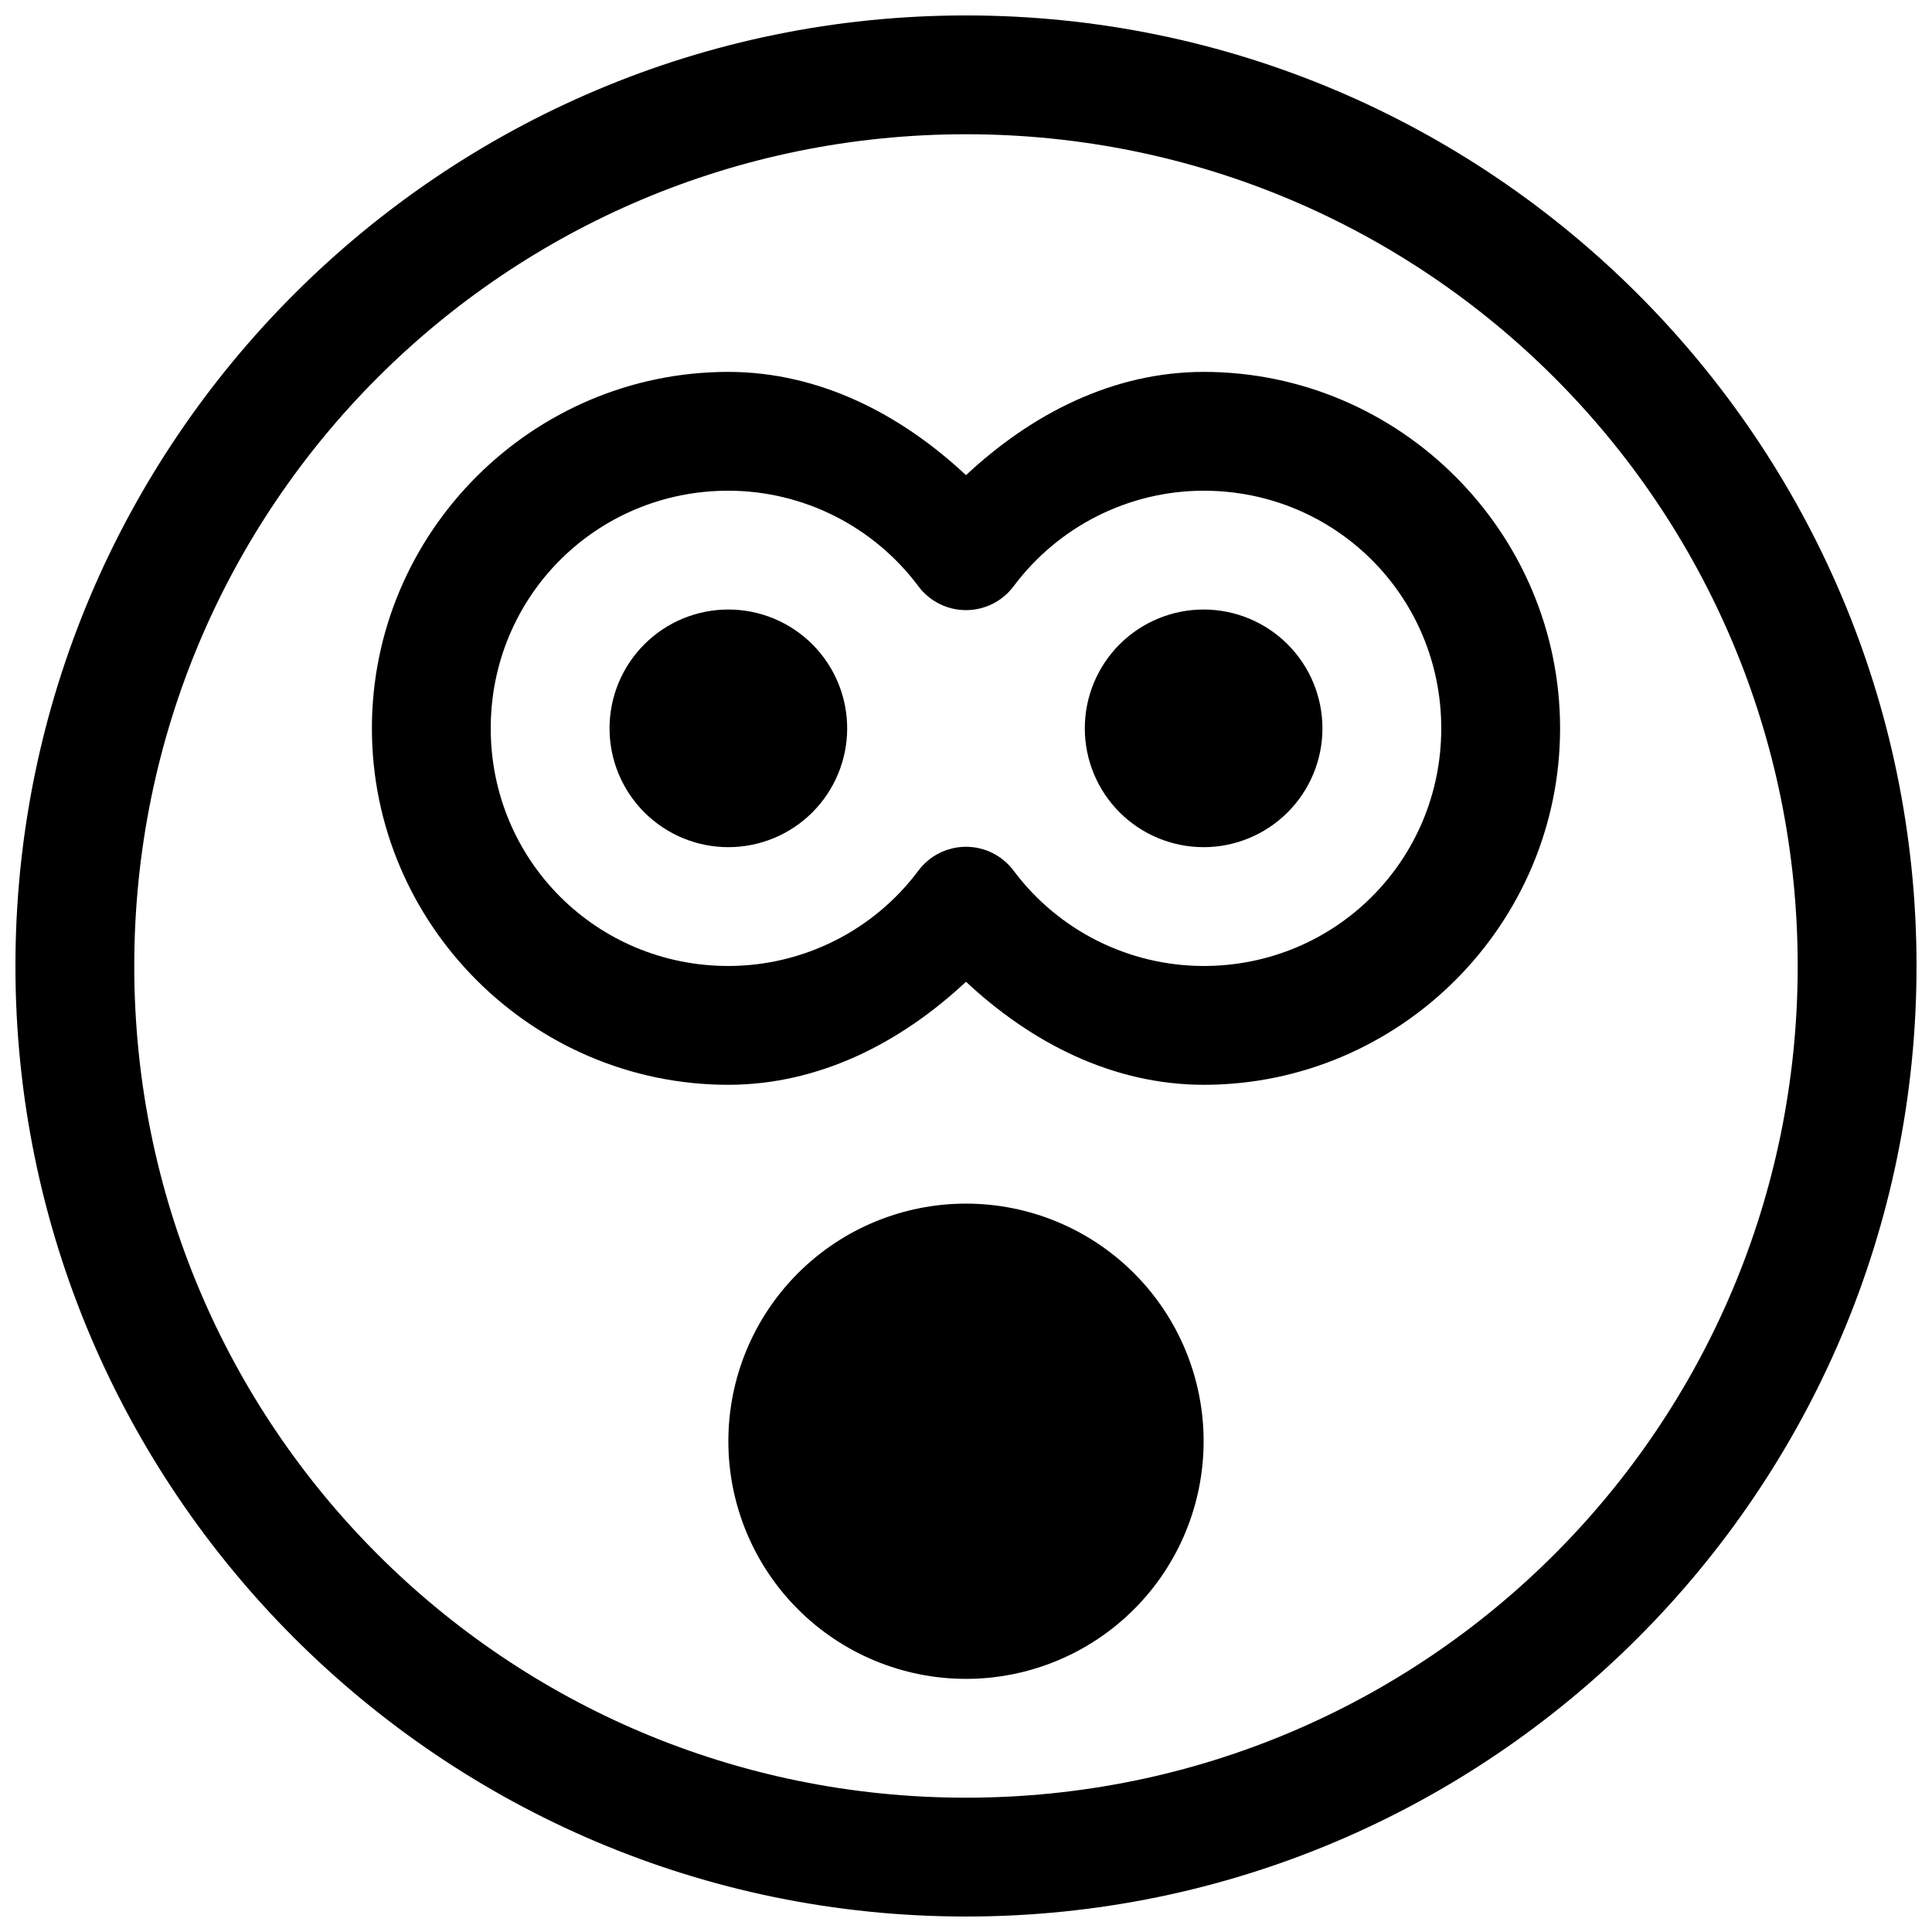 <?xml version="1.0" encoding="UTF-8"?>
<!-- Uploaded to: ICON Repo, www.svgrepo.com, Generator: ICON Repo Mixer Tools -->
<svg width="800px" height="800px" version="1.1" viewBox="144 144 512 512" xmlns="http://www.w3.org/2000/svg">
 <defs>
  <clipPath id="a">
   <path d="m148.09 148.09h503.81v503.81h-503.81z"/>
  </clipPath>
 </defs>
 <g clip-path="url(#a)">
  <path d="m400 148.09c-138.94 0-251.91 112.97-251.91 251.91s112.97 251.9 251.91 251.9c138.93 0 251.9-112.96 251.9-251.9s-112.97-251.91-251.9-251.91zm0 31.488c121.92 0 220.41 98.496 220.41 220.42 0 121.92-98.496 220.41-220.41 220.41-121.92 0-220.42-98.496-220.42-220.41 0-121.92 98.496-220.42 220.42-220.42zm-62.977 62.977c-51.984 0-94.465 42.48-94.465 94.465 0 51.984 42.48 94.465 94.465 94.465 24.105-0.031 45.656-11.121 62.977-27.309 17.32 16.188 38.871 27.277 62.977 27.309 51.984 0 94.461-42.48 94.461-94.465 0-51.984-42.477-94.465-94.461-94.465-24.105 0.027-45.656 11.18-62.977 27.367-17.32-16.188-38.871-27.34-62.977-27.367zm0 31.488c19.852 0.023 38.488 9.434 50.367 25.336 2.973 3.977 7.644 6.312 12.609 6.312 4.961 0 9.633-2.336 12.605-6.312 11.883-15.902 30.516-25.312 50.371-25.336 34.965 0 62.973 28.008 62.973 62.977 0 34.965-28.008 62.977-62.973 62.977-19.855-0.023-38.488-9.375-50.371-25.277-2.973-3.973-7.644-6.312-12.605-6.312-4.965 0-9.637 2.34-12.609 6.312-11.879 15.902-30.516 25.254-50.367 25.277-34.969 0-62.977-28.012-62.977-62.977 0-34.969 28.008-62.977 62.977-62.977zm0 31.488c-8.352 0-16.363 3.316-22.266 9.223-5.906 5.906-9.223 13.914-9.223 22.266 0 8.352 3.316 16.359 9.223 22.266 5.902 5.902 13.914 9.223 22.266 9.223 8.352 0 16.359-3.32 22.266-9.223 5.902-5.906 9.223-13.914 9.223-22.266 0-8.352-3.32-16.359-9.223-22.266-5.906-5.906-13.914-9.223-22.266-9.223zm125.95 0c-8.352 0-16.363 3.316-22.266 9.223-5.906 5.906-9.223 13.914-9.223 22.266 0 8.352 3.316 16.359 9.223 22.266 5.902 5.902 13.914 9.223 22.266 9.223 8.348 0 16.359-3.32 22.262-9.223 5.906-5.906 9.223-13.914 9.223-22.266 0-8.352-3.316-16.359-9.223-22.266-5.902-5.906-13.914-9.223-22.262-9.223zm-62.977 157.44c-16.703 0-32.723 6.633-44.531 18.445-11.812 11.809-18.445 27.828-18.445 44.527 0 16.703 6.633 32.723 18.445 44.531 11.809 11.812 27.828 18.445 44.531 18.445 16.699 0 32.719-6.633 44.531-18.445 11.809-11.809 18.445-27.828 18.445-44.531 0-16.699-6.637-32.719-18.445-44.527-11.812-11.812-27.832-18.445-44.531-18.445z"/>
 </g>
</svg>